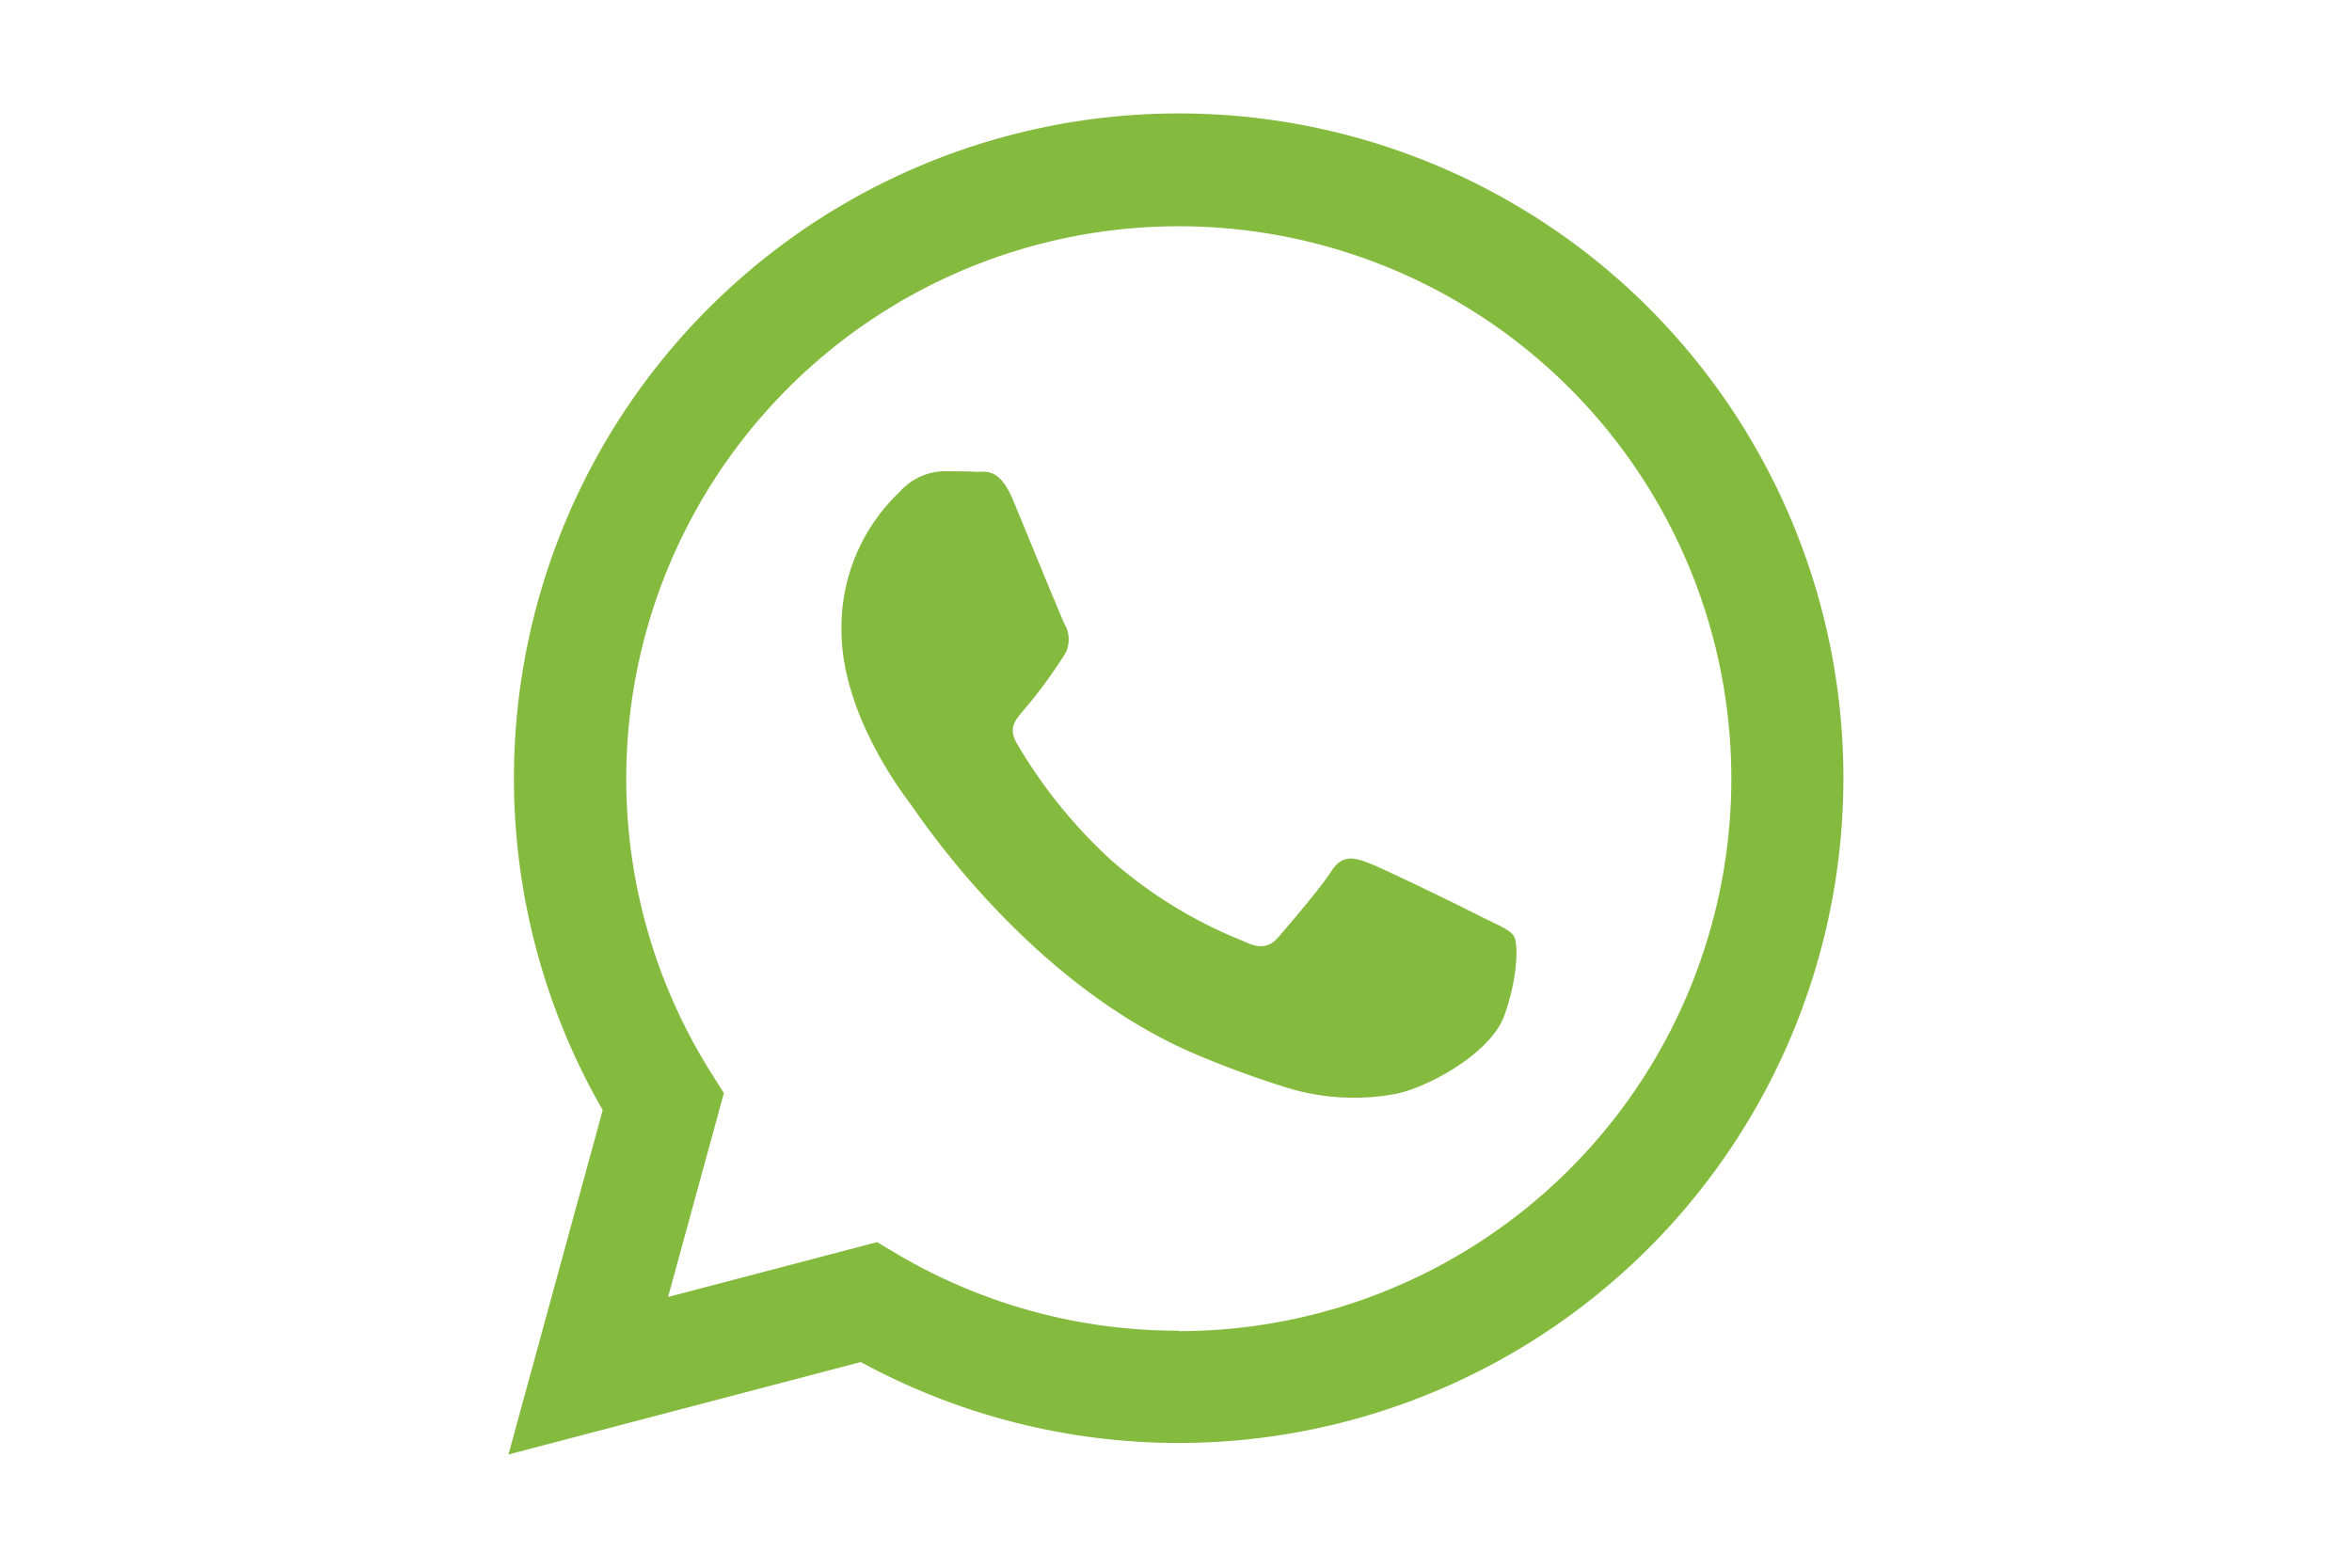 <svg id="Capa_1" data-name="Capa 1" xmlns="http://www.w3.org/2000/svg" viewBox="0 0 270 180"><defs><style>.cls-1{fill:#84ba3e;fill-rule:evenodd;}</style></defs><path class="cls-1" d="M189.3,35.38A76.33,76.33,0,0,0,69.19,127.46L58.37,167l40.45-10.61a76.33,76.33,0,0,0,36.47,9.29h0a76.35,76.35,0,0,0,54-130.3Zm-54,117.41h0A63.37,63.37,0,0,1,103,144l-2.31-1.38-24,6.3,6.41-23.41-1.51-2.39a63.43,63.43,0,1,1,53.73,29.72Zm34.79-47.5c-1.9-1-11.28-5.57-13-6.21s-3-1-4.29,1-4.92,6.2-6,7.47-2.22,1.43-4.13.48a52.12,52.12,0,0,1-15.33-9.46,57.74,57.74,0,0,1-10.61-13.21c-1.11-1.91,0-2.85.84-3.89a54.87,54.87,0,0,0,4.77-6.53,3.55,3.55,0,0,0-.16-3.34c-.48-1-4.29-10.34-5.88-14.16s-3.12-3.21-4.29-3.27-2.39-.06-3.66-.06a7,7,0,0,0-5.08,2.38,21.38,21.38,0,0,0-6.67,15.91c0,9.38,6.83,18.45,7.78,19.72s13.45,20.53,32.57,28.79a108.71,108.71,0,0,0,10.87,4,26.18,26.18,0,0,0,12,.76c3.67-.55,11.28-4.62,12.87-9.07s1.59-8.27,1.12-9.07S172,106.24,170.11,105.29Z"/></svg>